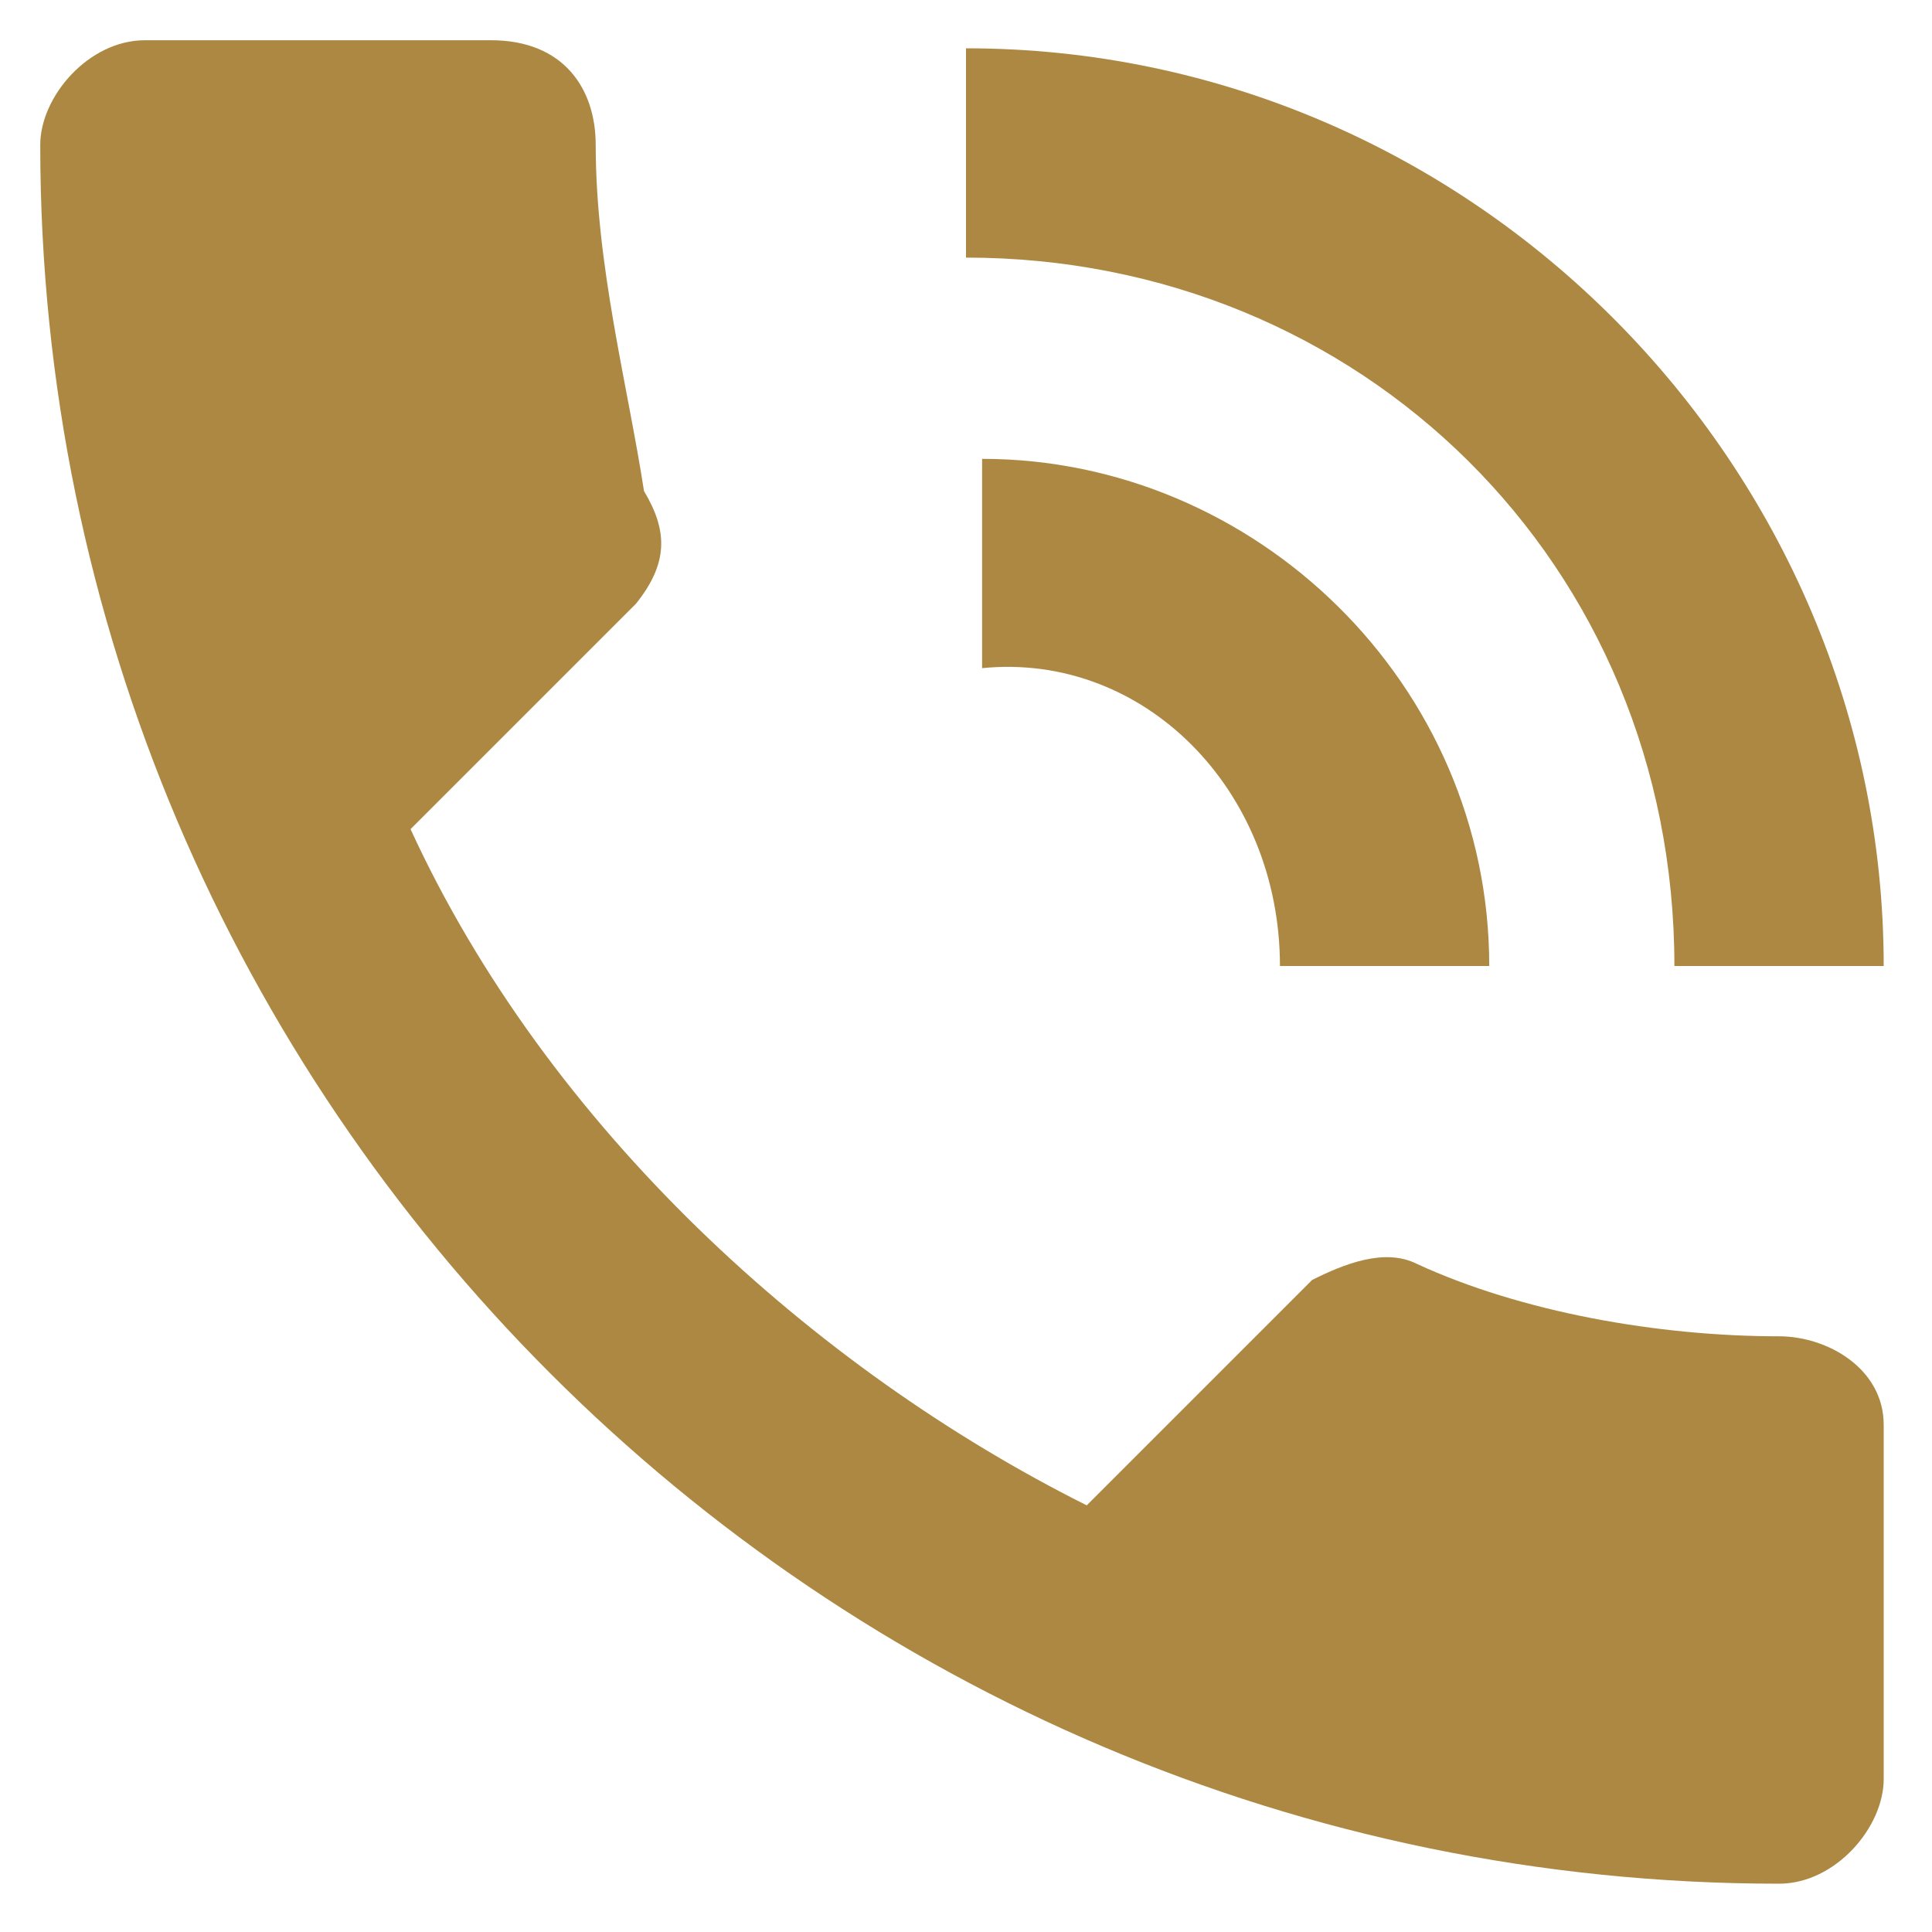 <?xml version="1.0" encoding="utf-8"?>
<!-- Generator: Adobe Illustrator 26.5.0, SVG Export Plug-In . SVG Version: 6.00 Build 0)  -->
<svg version="1.1" id="Layer_1" xmlns="http://www.w3.org/2000/svg" xmlns:xlink="http://www.w3.org/1999/xlink" x="0px" y="0px"
	 viewBox="0 0 24 24" style="enable-background:new 0 0 24 24;" xml:space="preserve">
<style type="text/css">
	.st0{fill:#AD8842;}
</style>
<path class="st0" d="M23.4,22.1c0,0.6-0.6,1.3-1.3,1.3c-11.9,0-21.6-9.7-21.6-21.6c0-0.6,0.6-1.3,1.3-1.3h4.3c0.9,0,1.3,0.6,1.3,1.3
	c0,1.5,0.4,3,0.6,4.3C8.3,6.6,8.3,7,7.9,7.5l-2.8,2.8c1.7,3.7,5,6.7,8.4,8.4l2.8-2.8c0.4-0.2,0.9-0.4,1.3-0.2c1.3,0.6,3,0.9,4.5,0.9
	c0.6,0,1.3,0.4,1.3,1.1C23.4,17.6,23.4,22.1,23.4,22.1z"/>
<path class="st0" d="M12.2,8.3V5.7c3.4,0,6.3,2.8,6.3,6.3h-2.6C15.9,9.8,14.2,8.1,12.2,8.3z"/>
<path class="st0" d="M20.8,12c0-5-3.9-8.8-8.8-8.8V0.6c6.3,0,11.4,5.2,11.4,11.4H20.8z"/>
</svg>
